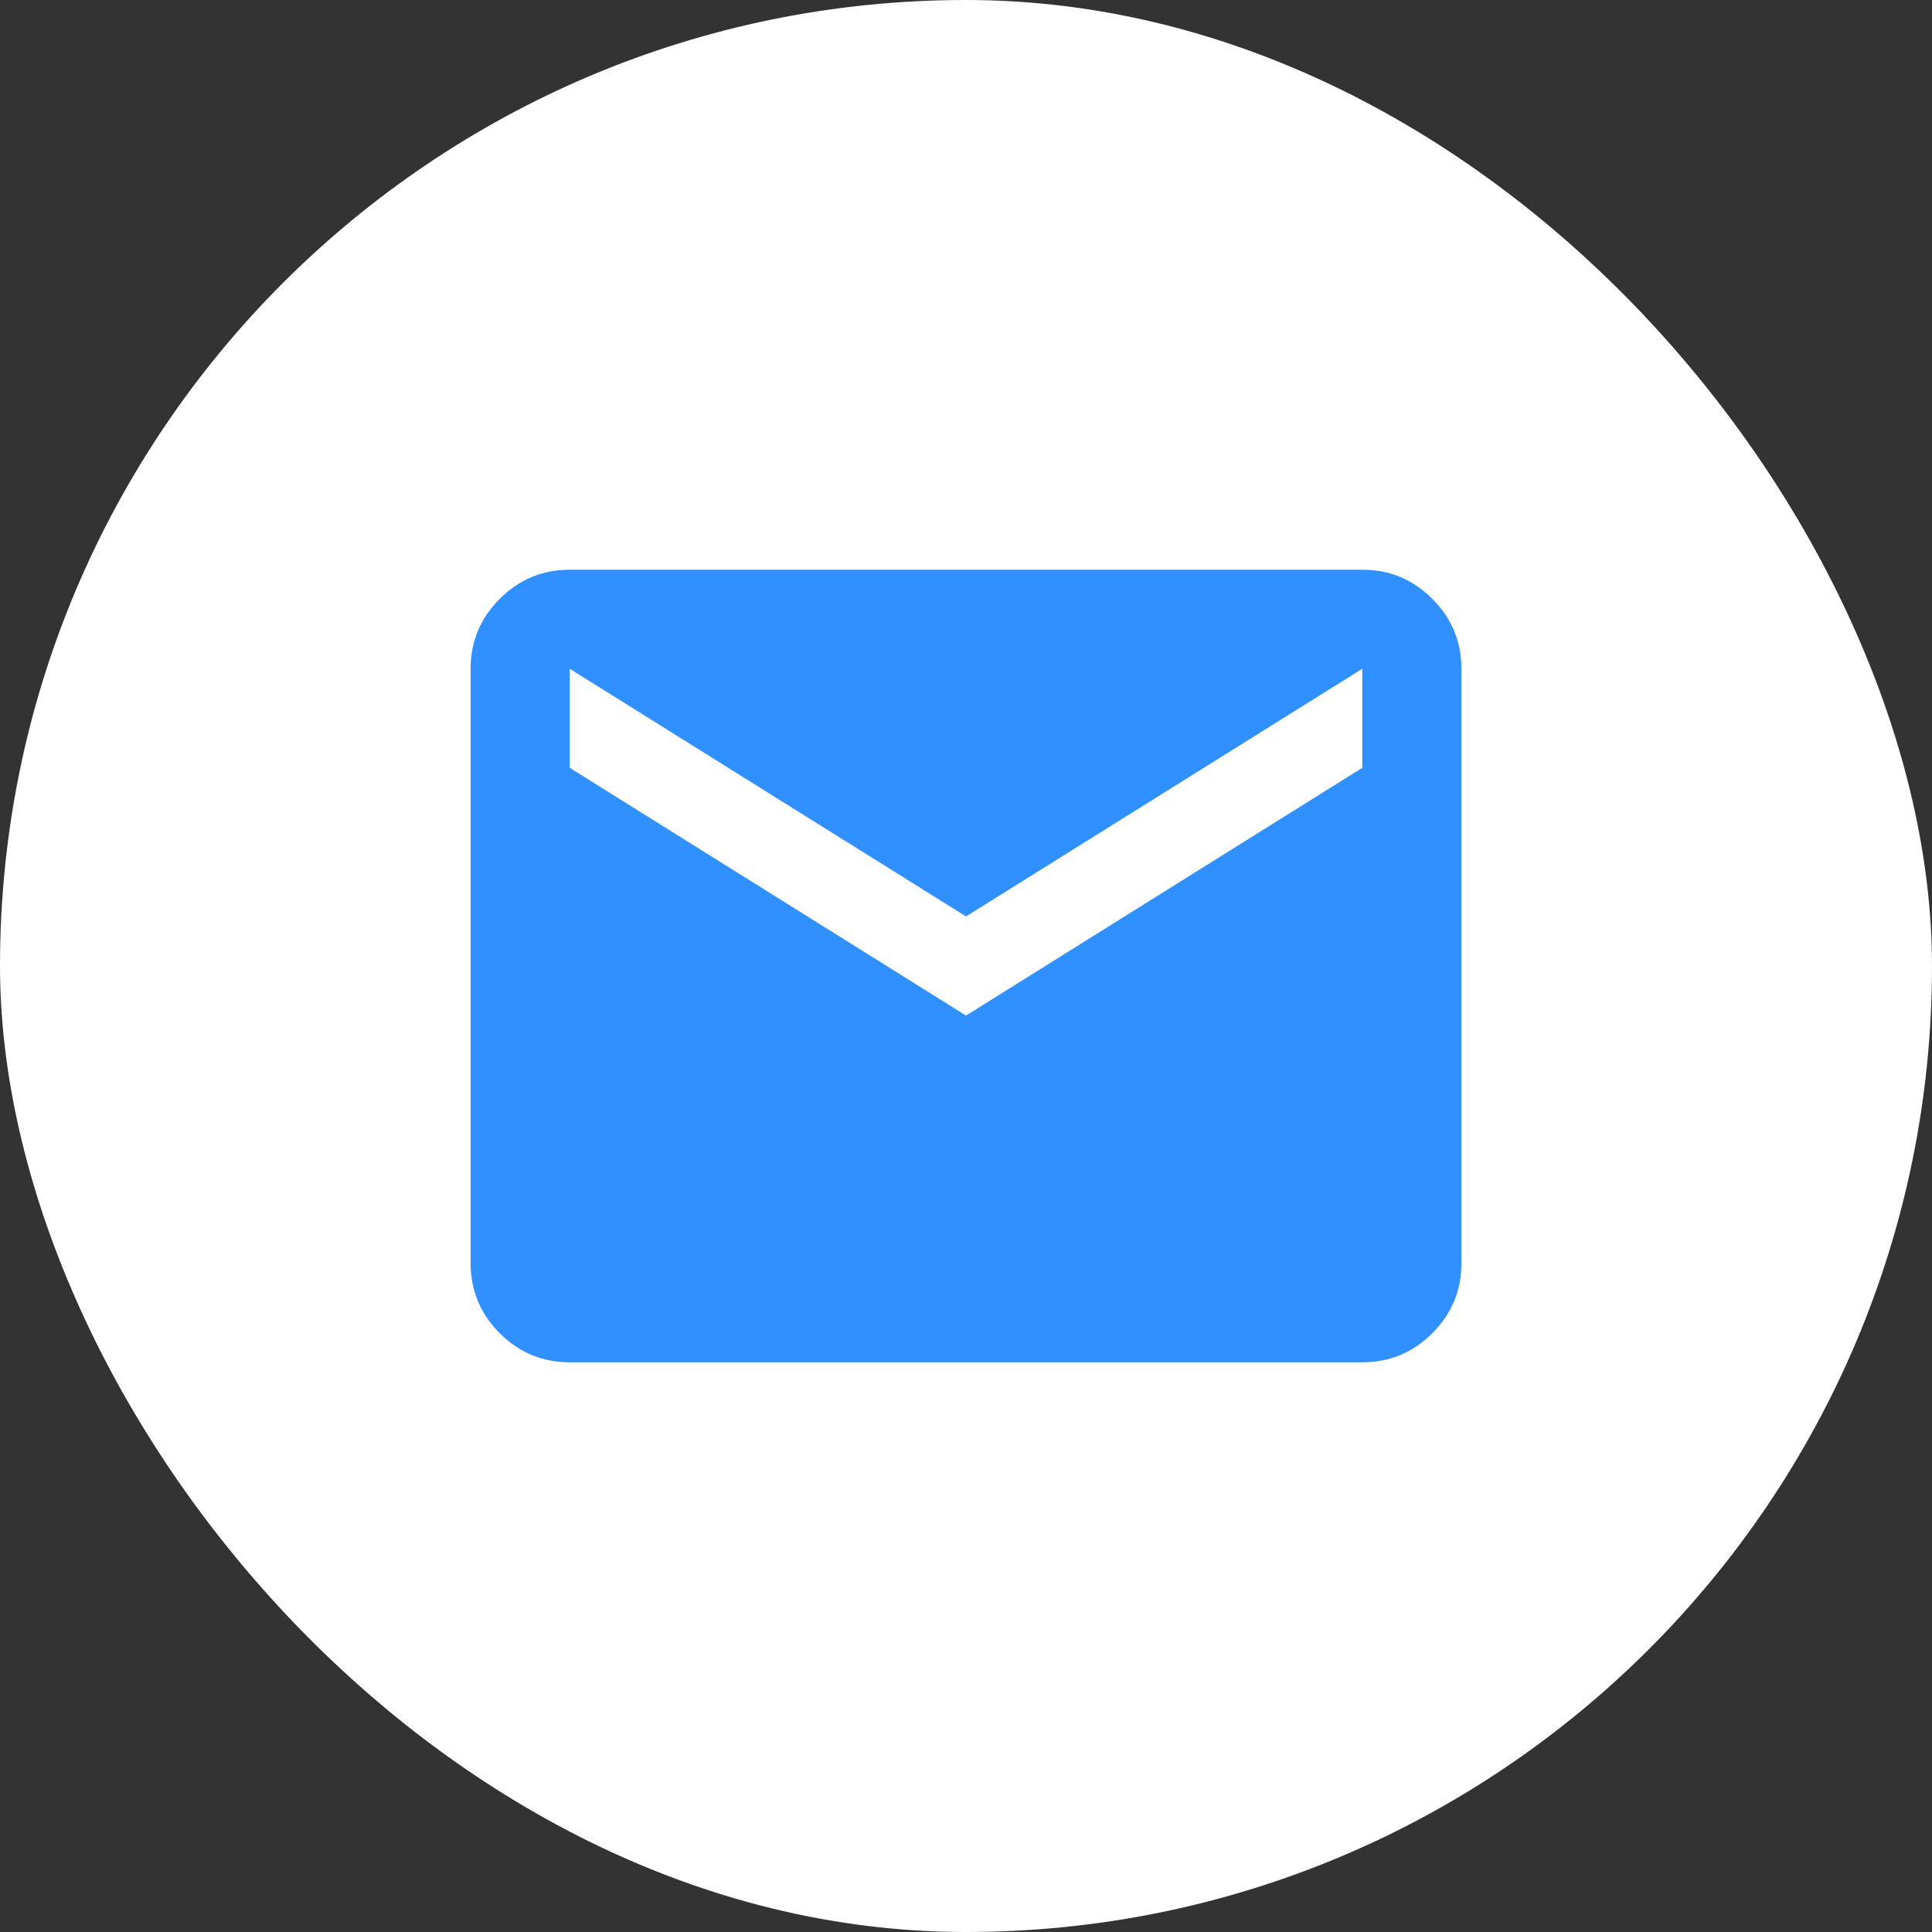 <svg width="26" height="26" viewBox="0 0 26 26" fill="none" xmlns="http://www.w3.org/2000/svg">
<rect x="0" y="0" width="26" height="26" fill="#333333" stroke="none"/>
<rect width="26" height="26" rx="13" fill="white"/>
<path d="M7.667 18.333C7.3 18.333 6.986 18.203 6.725 17.942C6.464 17.681 6.334 17.367 6.333 17V9C6.333 8.633 6.464 8.32 6.725 8.059C6.987 7.798 7.3 7.667 7.667 7.667H18.333C18.7 7.667 19.014 7.797 19.275 8.059C19.537 8.32 19.667 8.634 19.667 9V17C19.667 17.367 19.536 17.681 19.275 17.942C19.014 18.203 18.7 18.334 18.333 18.333H7.667ZM13 13.667L18.333 10.333V9L13 12.333L7.667 9V10.333L13 13.667Z" fill="#3190FF"/>
</svg>
